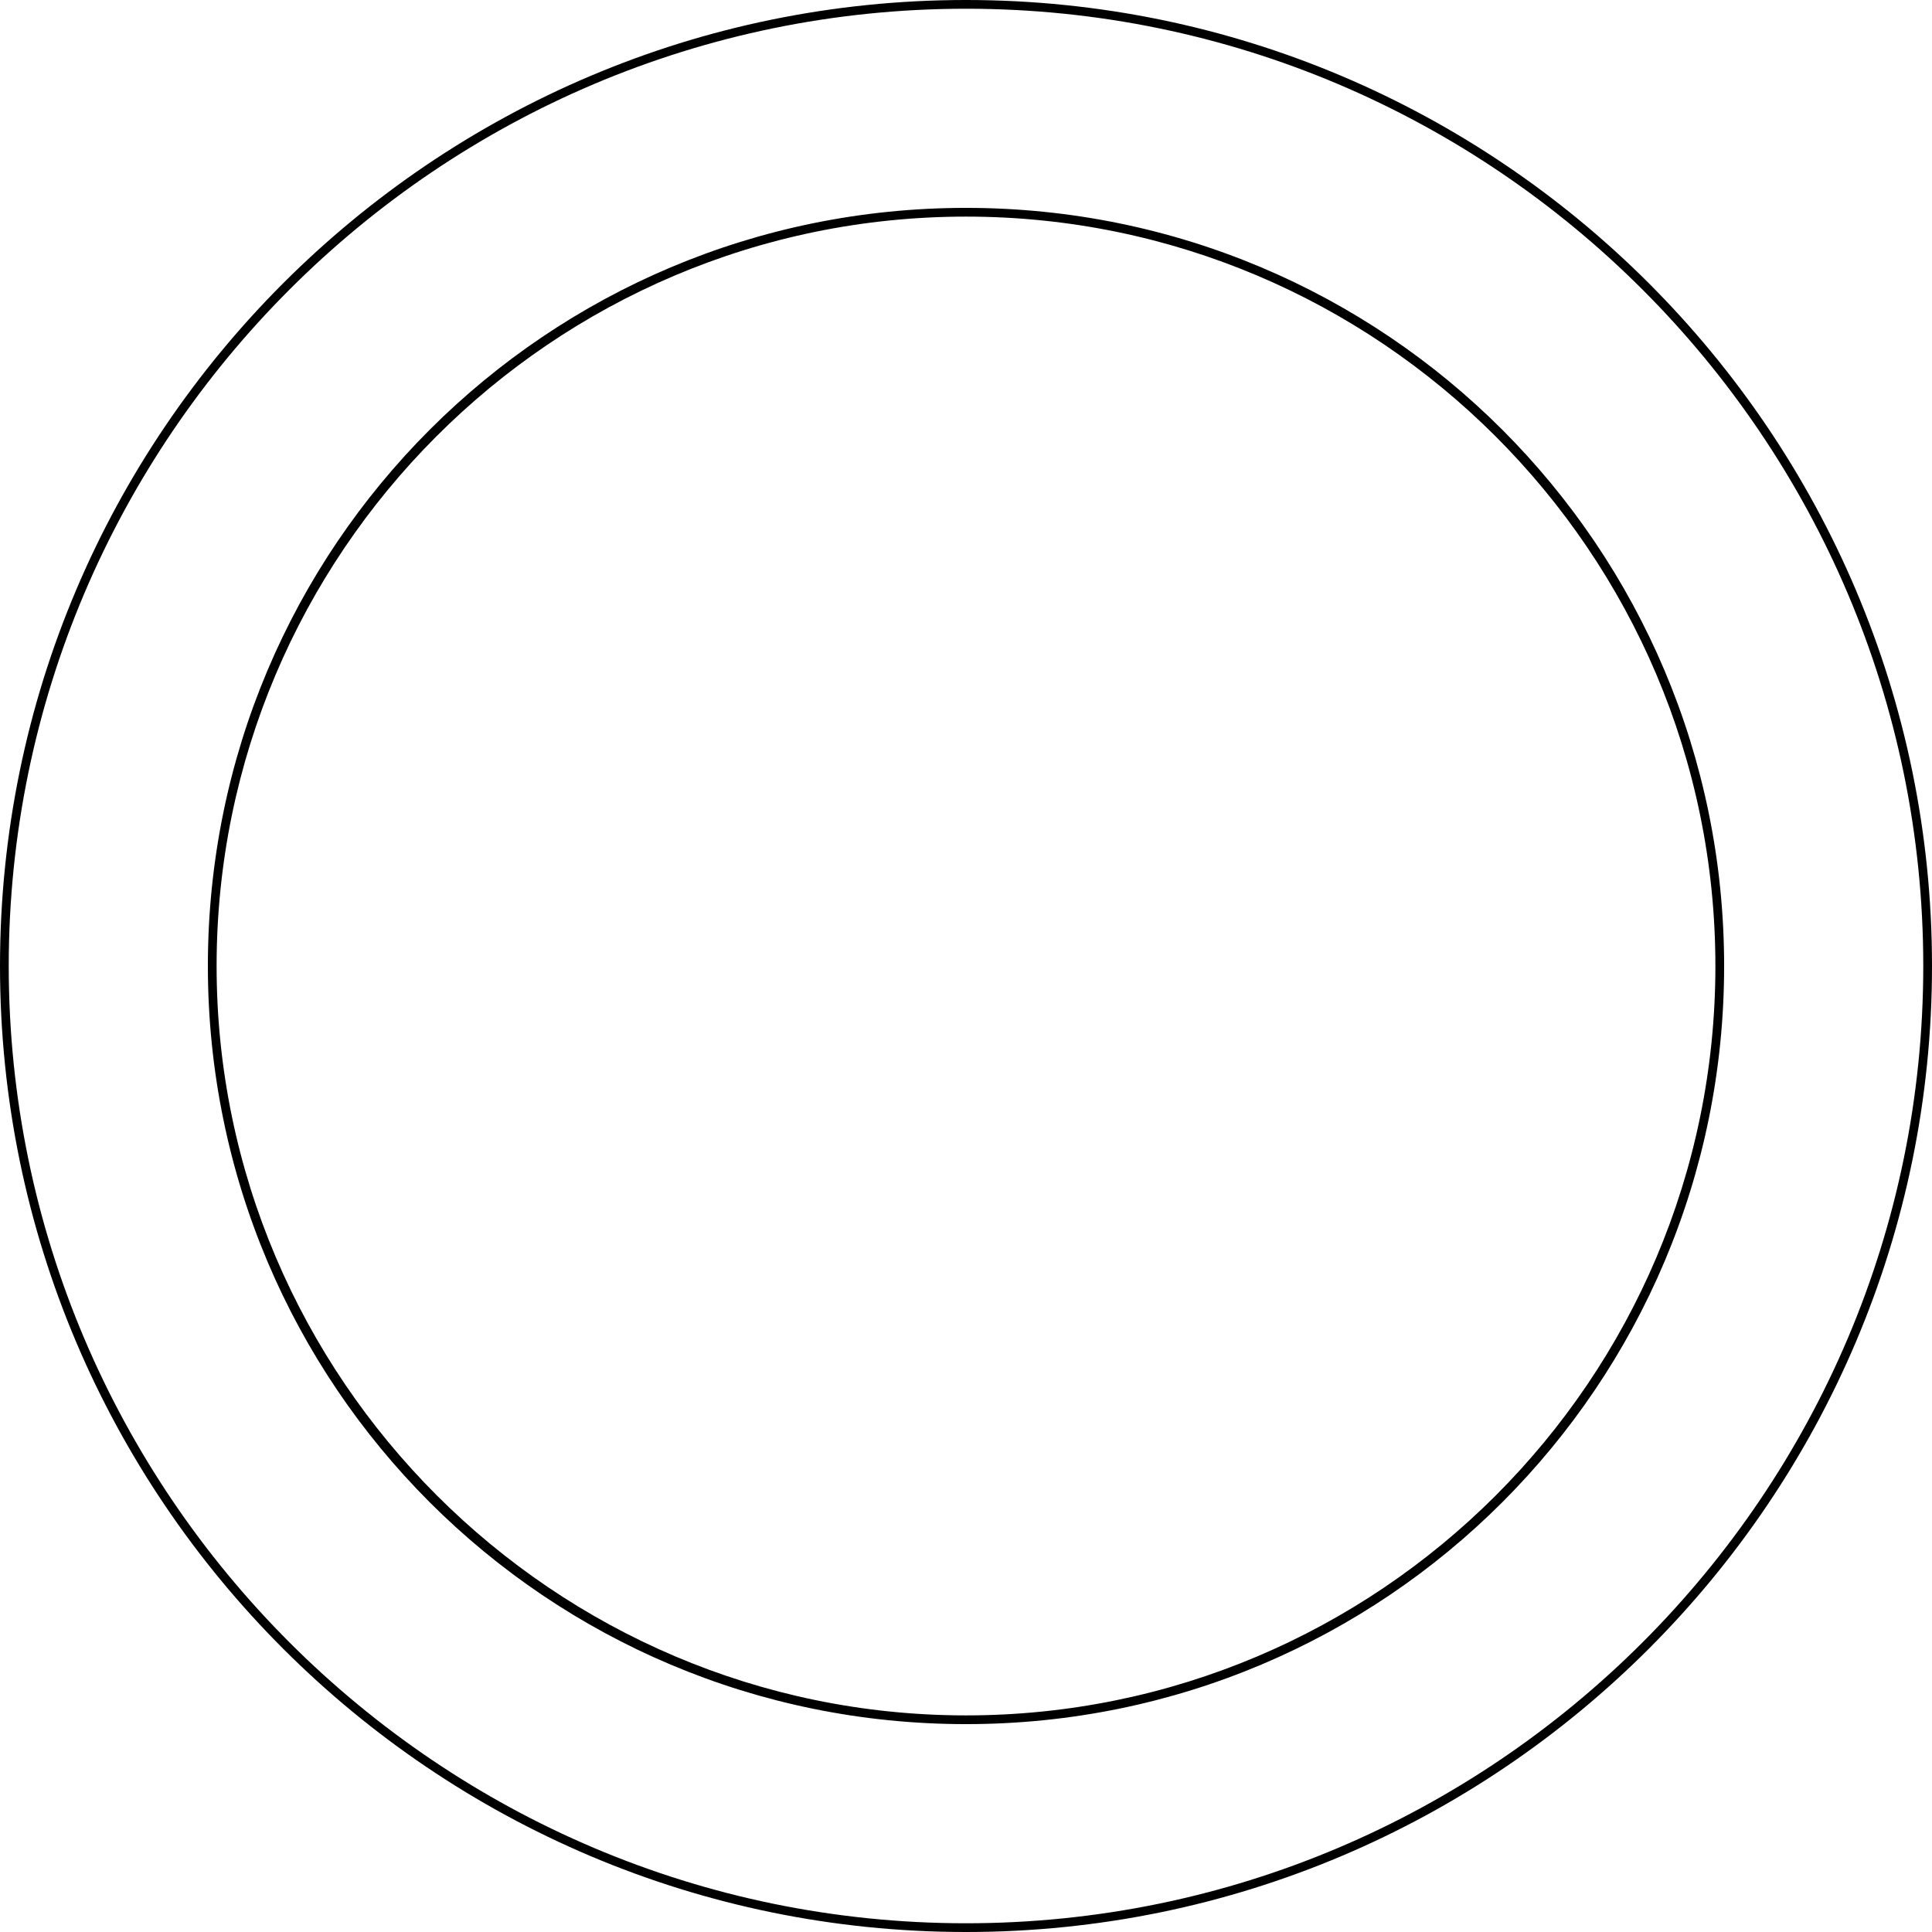 <?xml version="1.0" encoding="utf-8"?>
<!-- Generator: Adobe Illustrator 26.1.0, SVG Export Plug-In . SVG Version: 6.00 Build 0)  -->
<svg version="1.1" id="Calque_1" xmlns="http://www.w3.org/2000/svg" xmlns:xlink="http://www.w3.org/1999/xlink" x="0px" y="0px"
	 viewBox="0 0 110.6 110.6" style="enable-background:new 0 0 110.6 110.6;" xml:space="preserve">
<path d="M55.3,0.5c30.2,0,54.8,24.6,54.8,54.8s-24.6,54.8-54.8,54.8S0.5,85.5,0.5,55.3S25.1,0.5,55.3,0.5 M55.3,0
	C24.8,0,0,24.8,0,55.3s24.8,55.3,55.3,55.3s55.3-24.8,55.3-55.3S85.8,0,55.3,0L55.3,0z"/>
<path d="M55.3,12.4c23.6,0,42.9,19.2,42.9,42.9S78.9,98.2,55.3,98.2S12.4,78.9,12.4,55.3S31.6,12.4,55.3,12.4 M55.3,11.9
	c-24,0-43.4,19.4-43.4,43.4s19.4,43.4,43.4,43.4s43.4-19.4,43.4-43.4S79.3,11.9,55.3,11.9L55.3,11.9z"/>
</svg>
